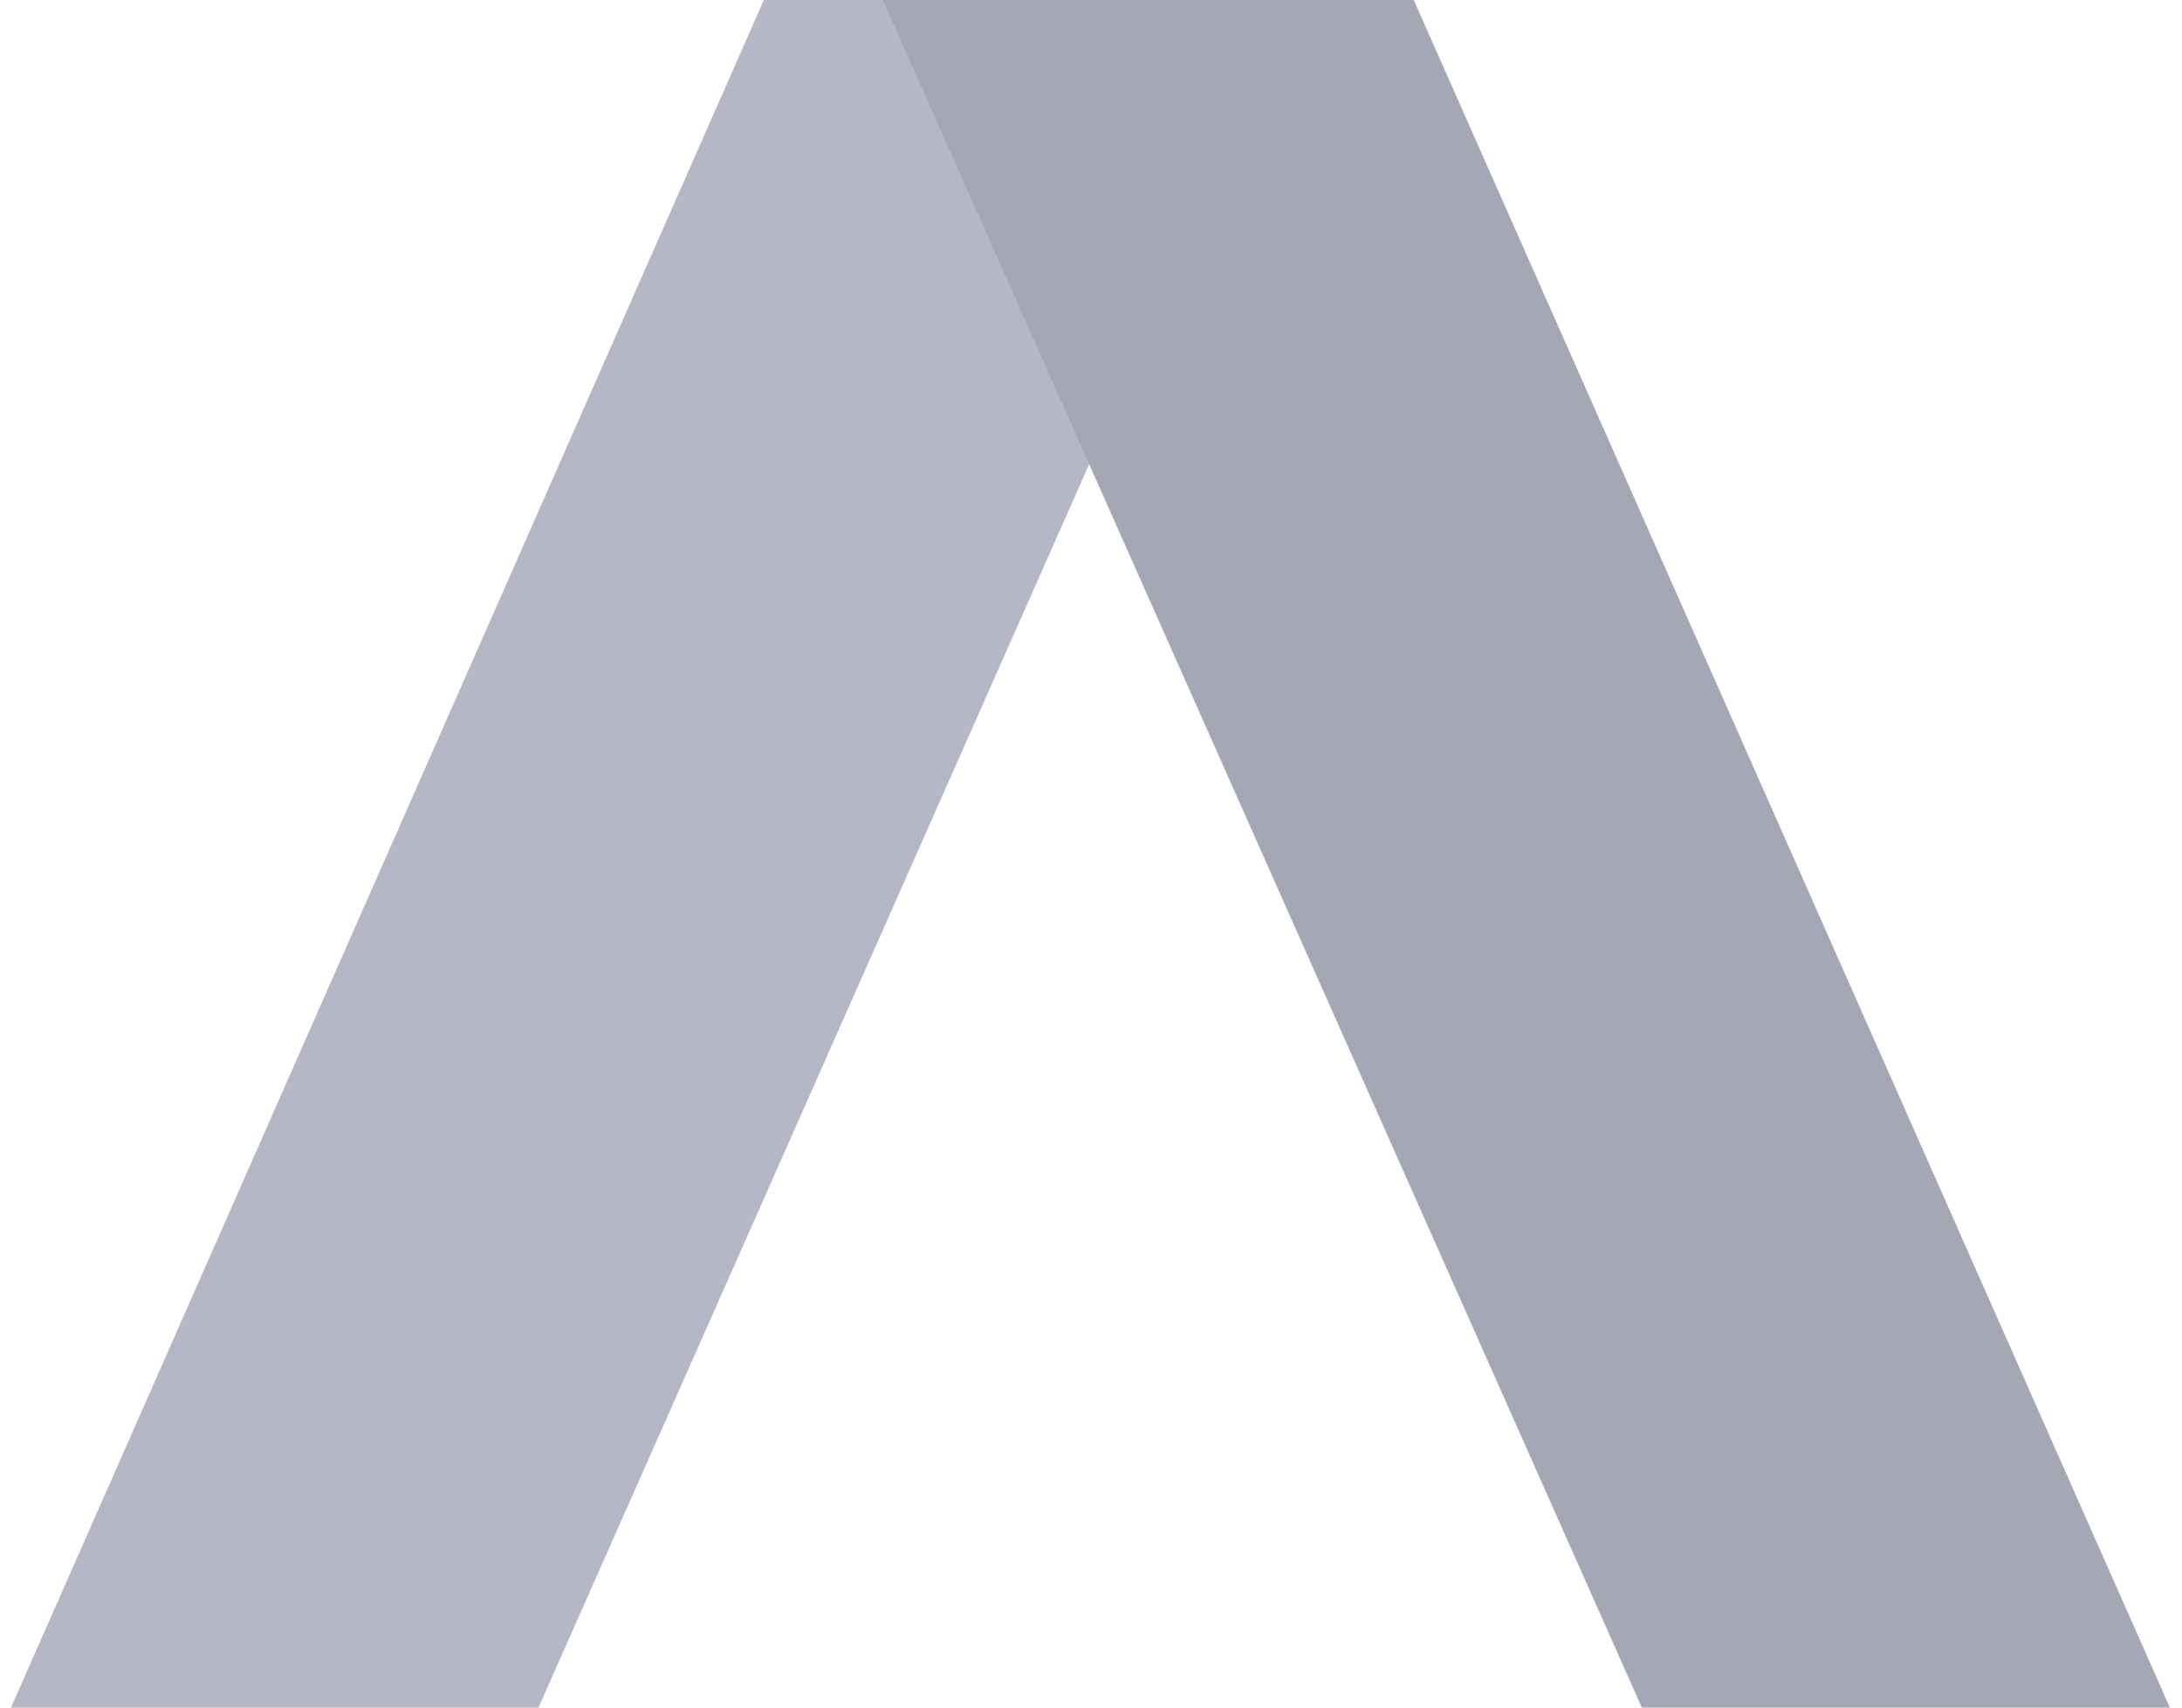 <svg width="46" height="36" viewBox="0 0 46 36" fill="none" xmlns="http://www.w3.org/2000/svg">
<g clip-path="url(#clip0_123_4400)">
<path d="M10.115 38.794H-1L17.352 -2.832H28.55L10.115 38.794Z" fill="#B5B7C6"/>
<path d="M35.852 38.793L46.999 38.833L28.549 -2.834H17.352L35.853 38.792" fill="#A5A7B5"/>
</g>
<defs>
<clipPath id="clip0_123_4400">
<rect width="46" height="36" fill="white"/>
</clipPath>
</defs>
</svg>
